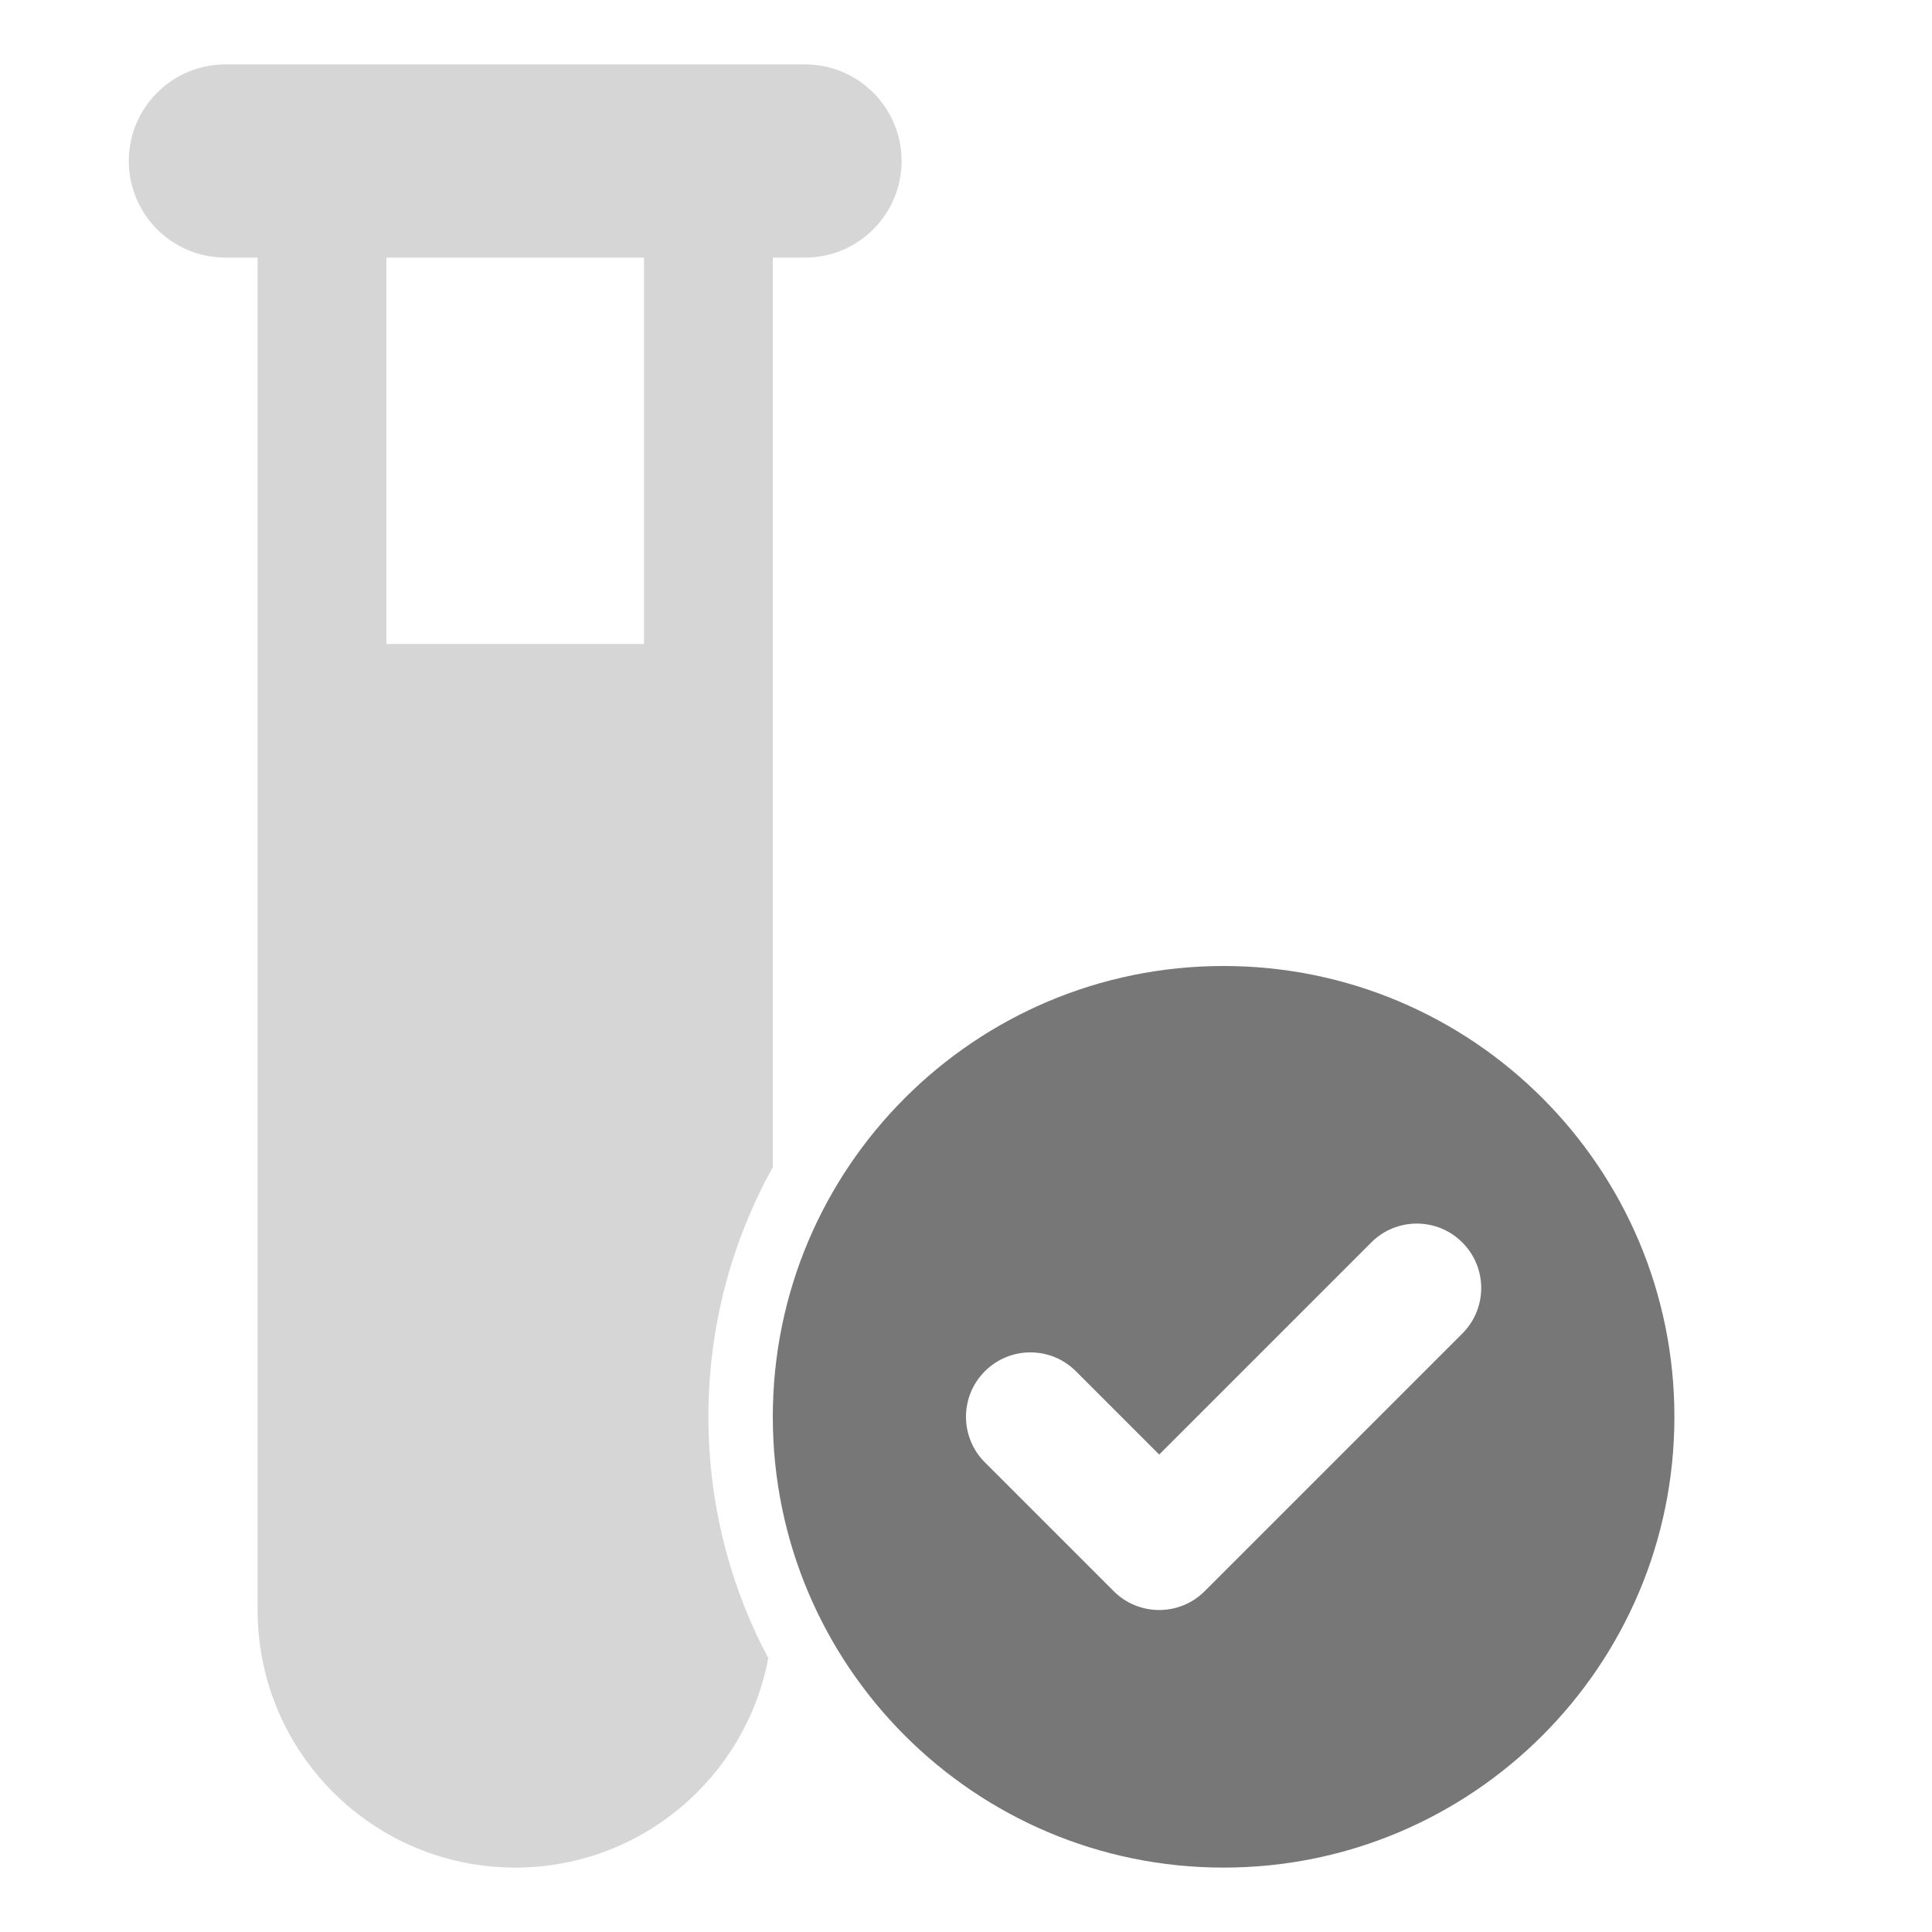 <?xml version="1.0" encoding="UTF-8"?> <svg xmlns="http://www.w3.org/2000/svg" width="30" height="30" viewBox="0 0 30 30" fill="none"><g id="Iconsduo/vial_check"><path id="half" opacity="0.3" fill-rule="evenodd" clip-rule="evenodd" d="M3.5 1C2.672 1 2 1.672 2 2.5C2 3.328 2.672 4 3.5 4H4V25C4 27.209 5.791 29 8 29C9.954 29 11.58 27.599 11.93 25.748C11.336 24.63 11 23.354 11 22C11 20.594 11.363 19.272 12 18.124V4H12.5C13.328 4 14 3.328 14 2.5C14 1.672 13.328 1 12.5 1H3.5ZM10 4H6V10H10V4Z" fill="#777777"></path><path id="main" fill-rule="evenodd" clip-rule="evenodd" d="M19 29C22.866 29 26 25.866 26 22C26 18.134 22.866 15 19 15C15.134 15 12 18.134 12 22C12 25.866 15.134 29 19 29ZM22.707 20.707C23.098 20.317 23.098 19.683 22.707 19.293C22.317 18.902 21.683 18.902 21.293 19.293L18 22.586L16.707 21.293C16.317 20.902 15.683 20.902 15.293 21.293C14.902 21.683 14.902 22.317 15.293 22.707L17.293 24.707C17.683 25.098 18.317 25.098 18.707 24.707L22.707 20.707Z" fill="#777777"></path></g></svg> 